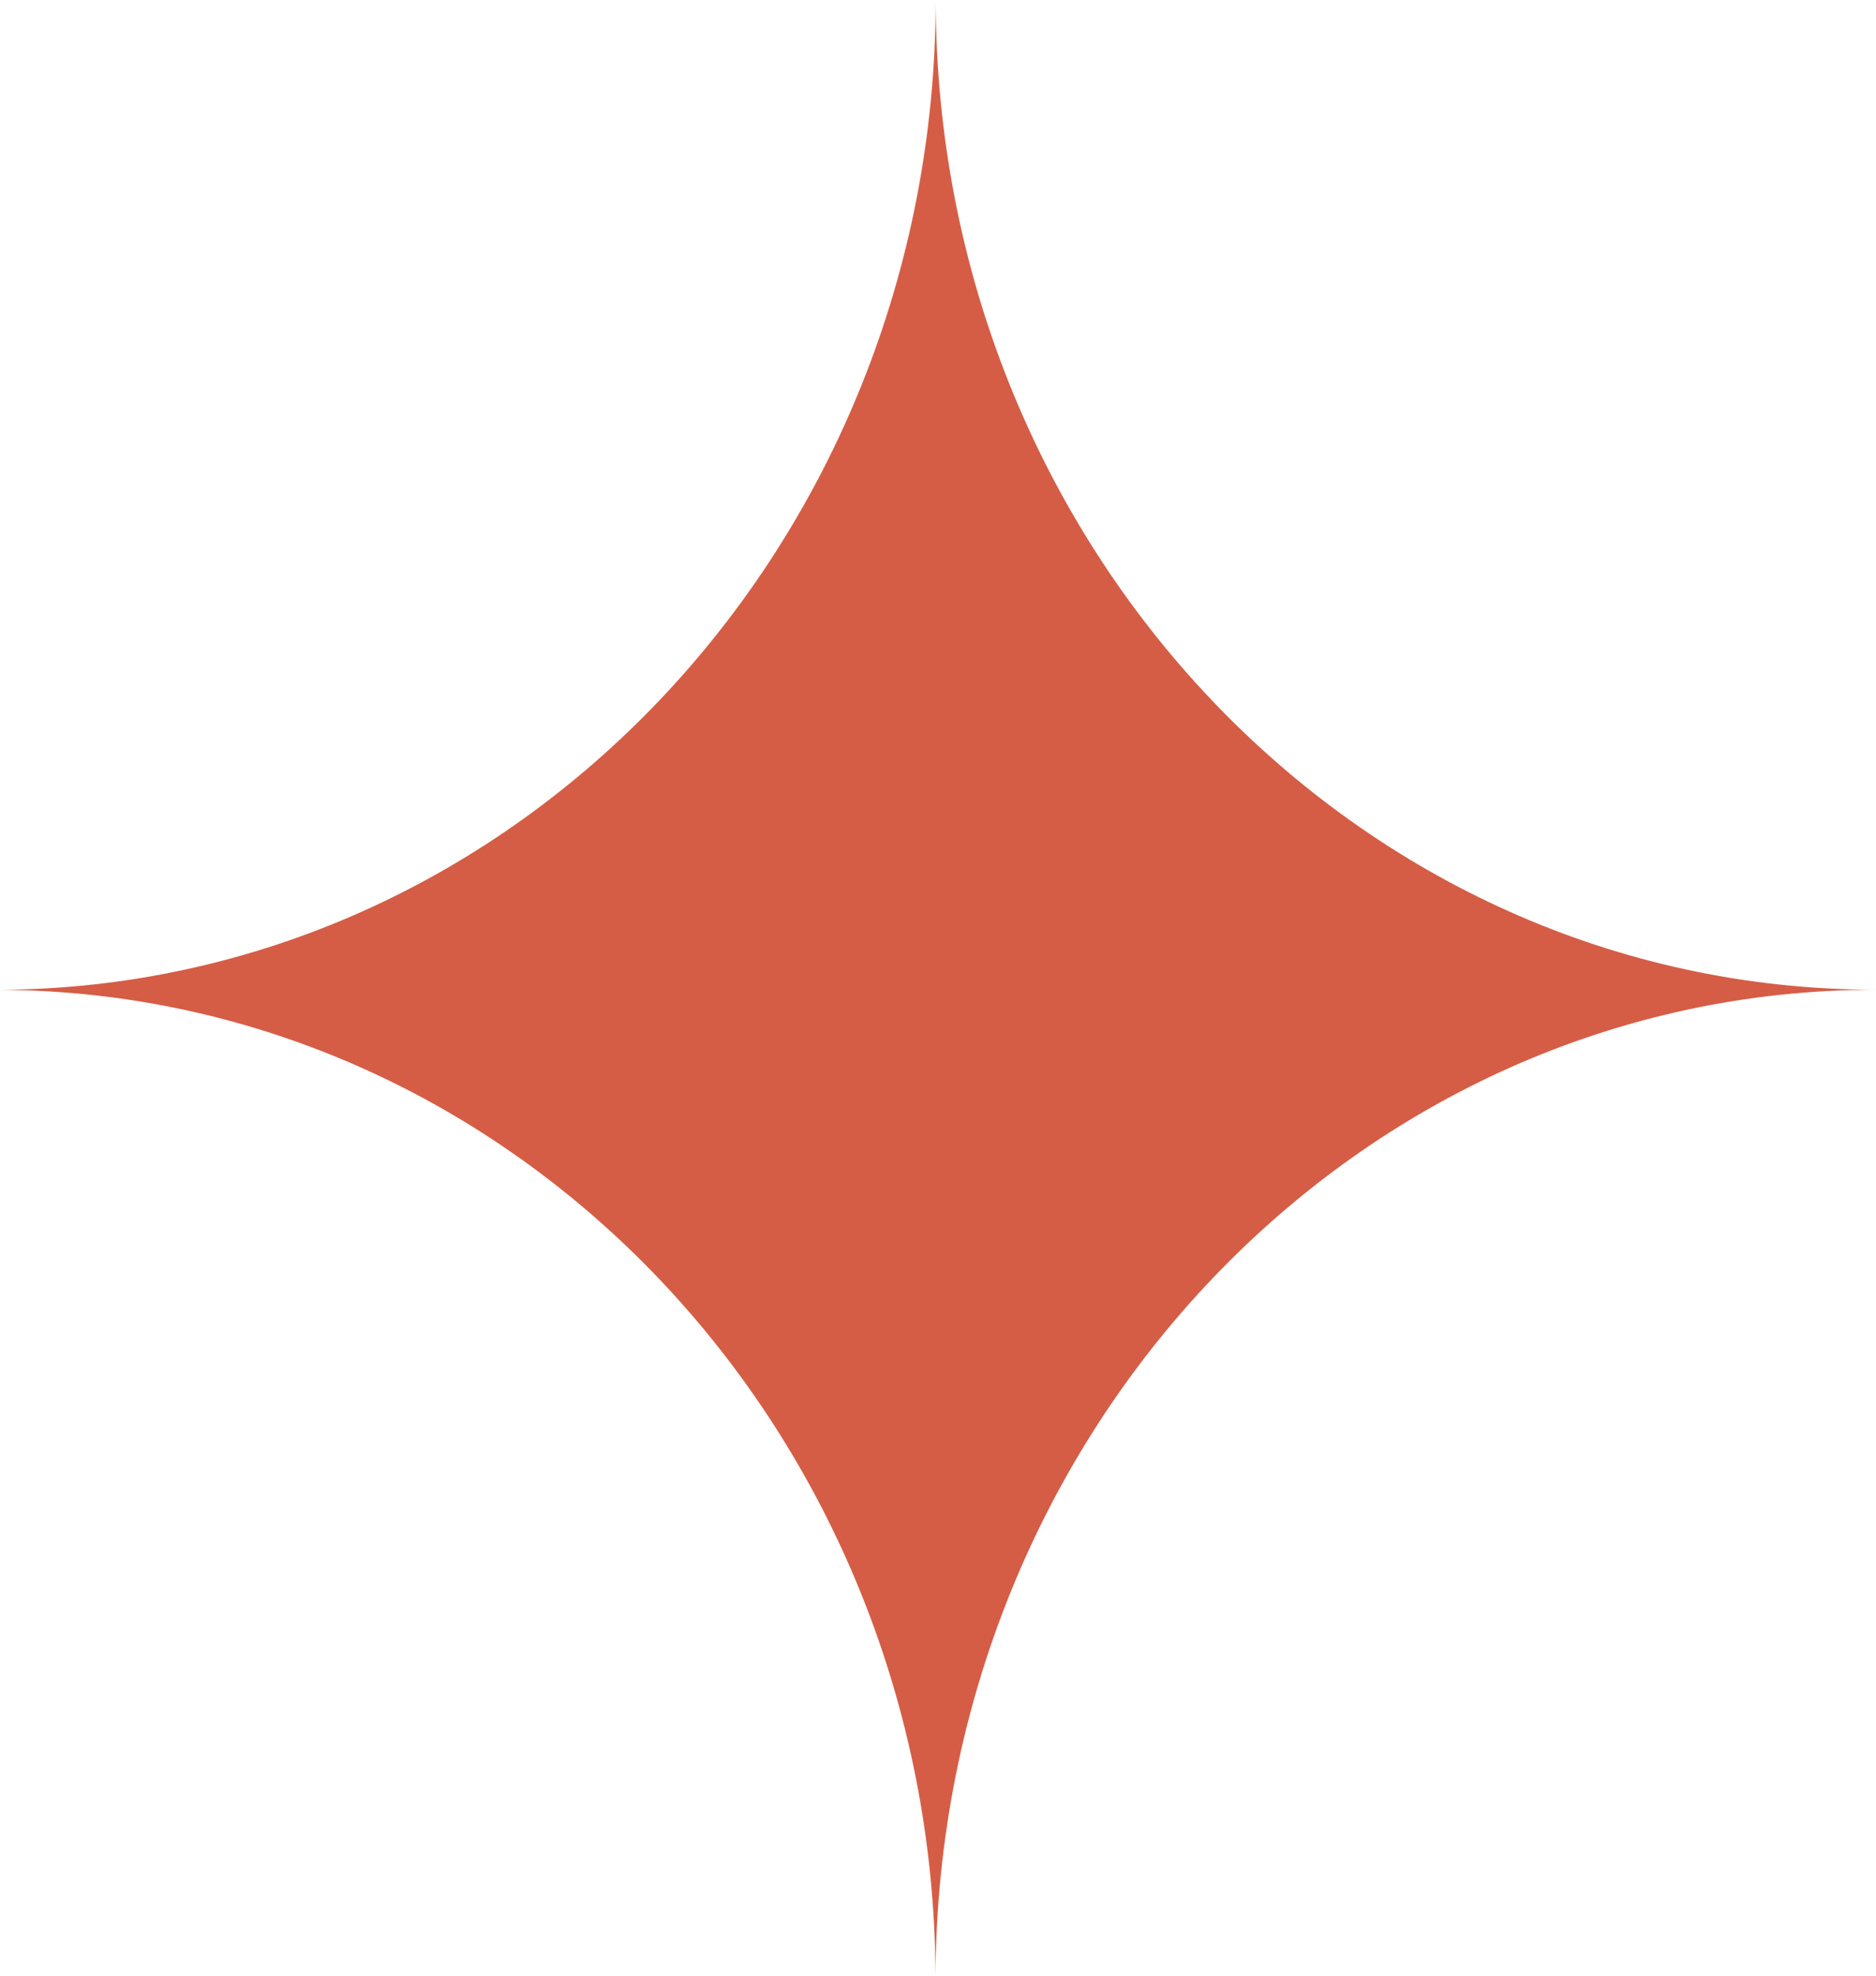 <svg width="19" height="20" viewBox="0 0 19 20" fill="none" xmlns="http://www.w3.org/2000/svg">
<path d="M9.475 20C9.502 14.482 13.757 10.019 19 10.019C13.744 10.019 9.483 5.535 9.477 1.88011e-07C9.47 5.519 5.233 9.992 0 10.02C5.223 10.047 9.449 14.501 9.475 20Z" fill="#D55D46"/>
</svg>
